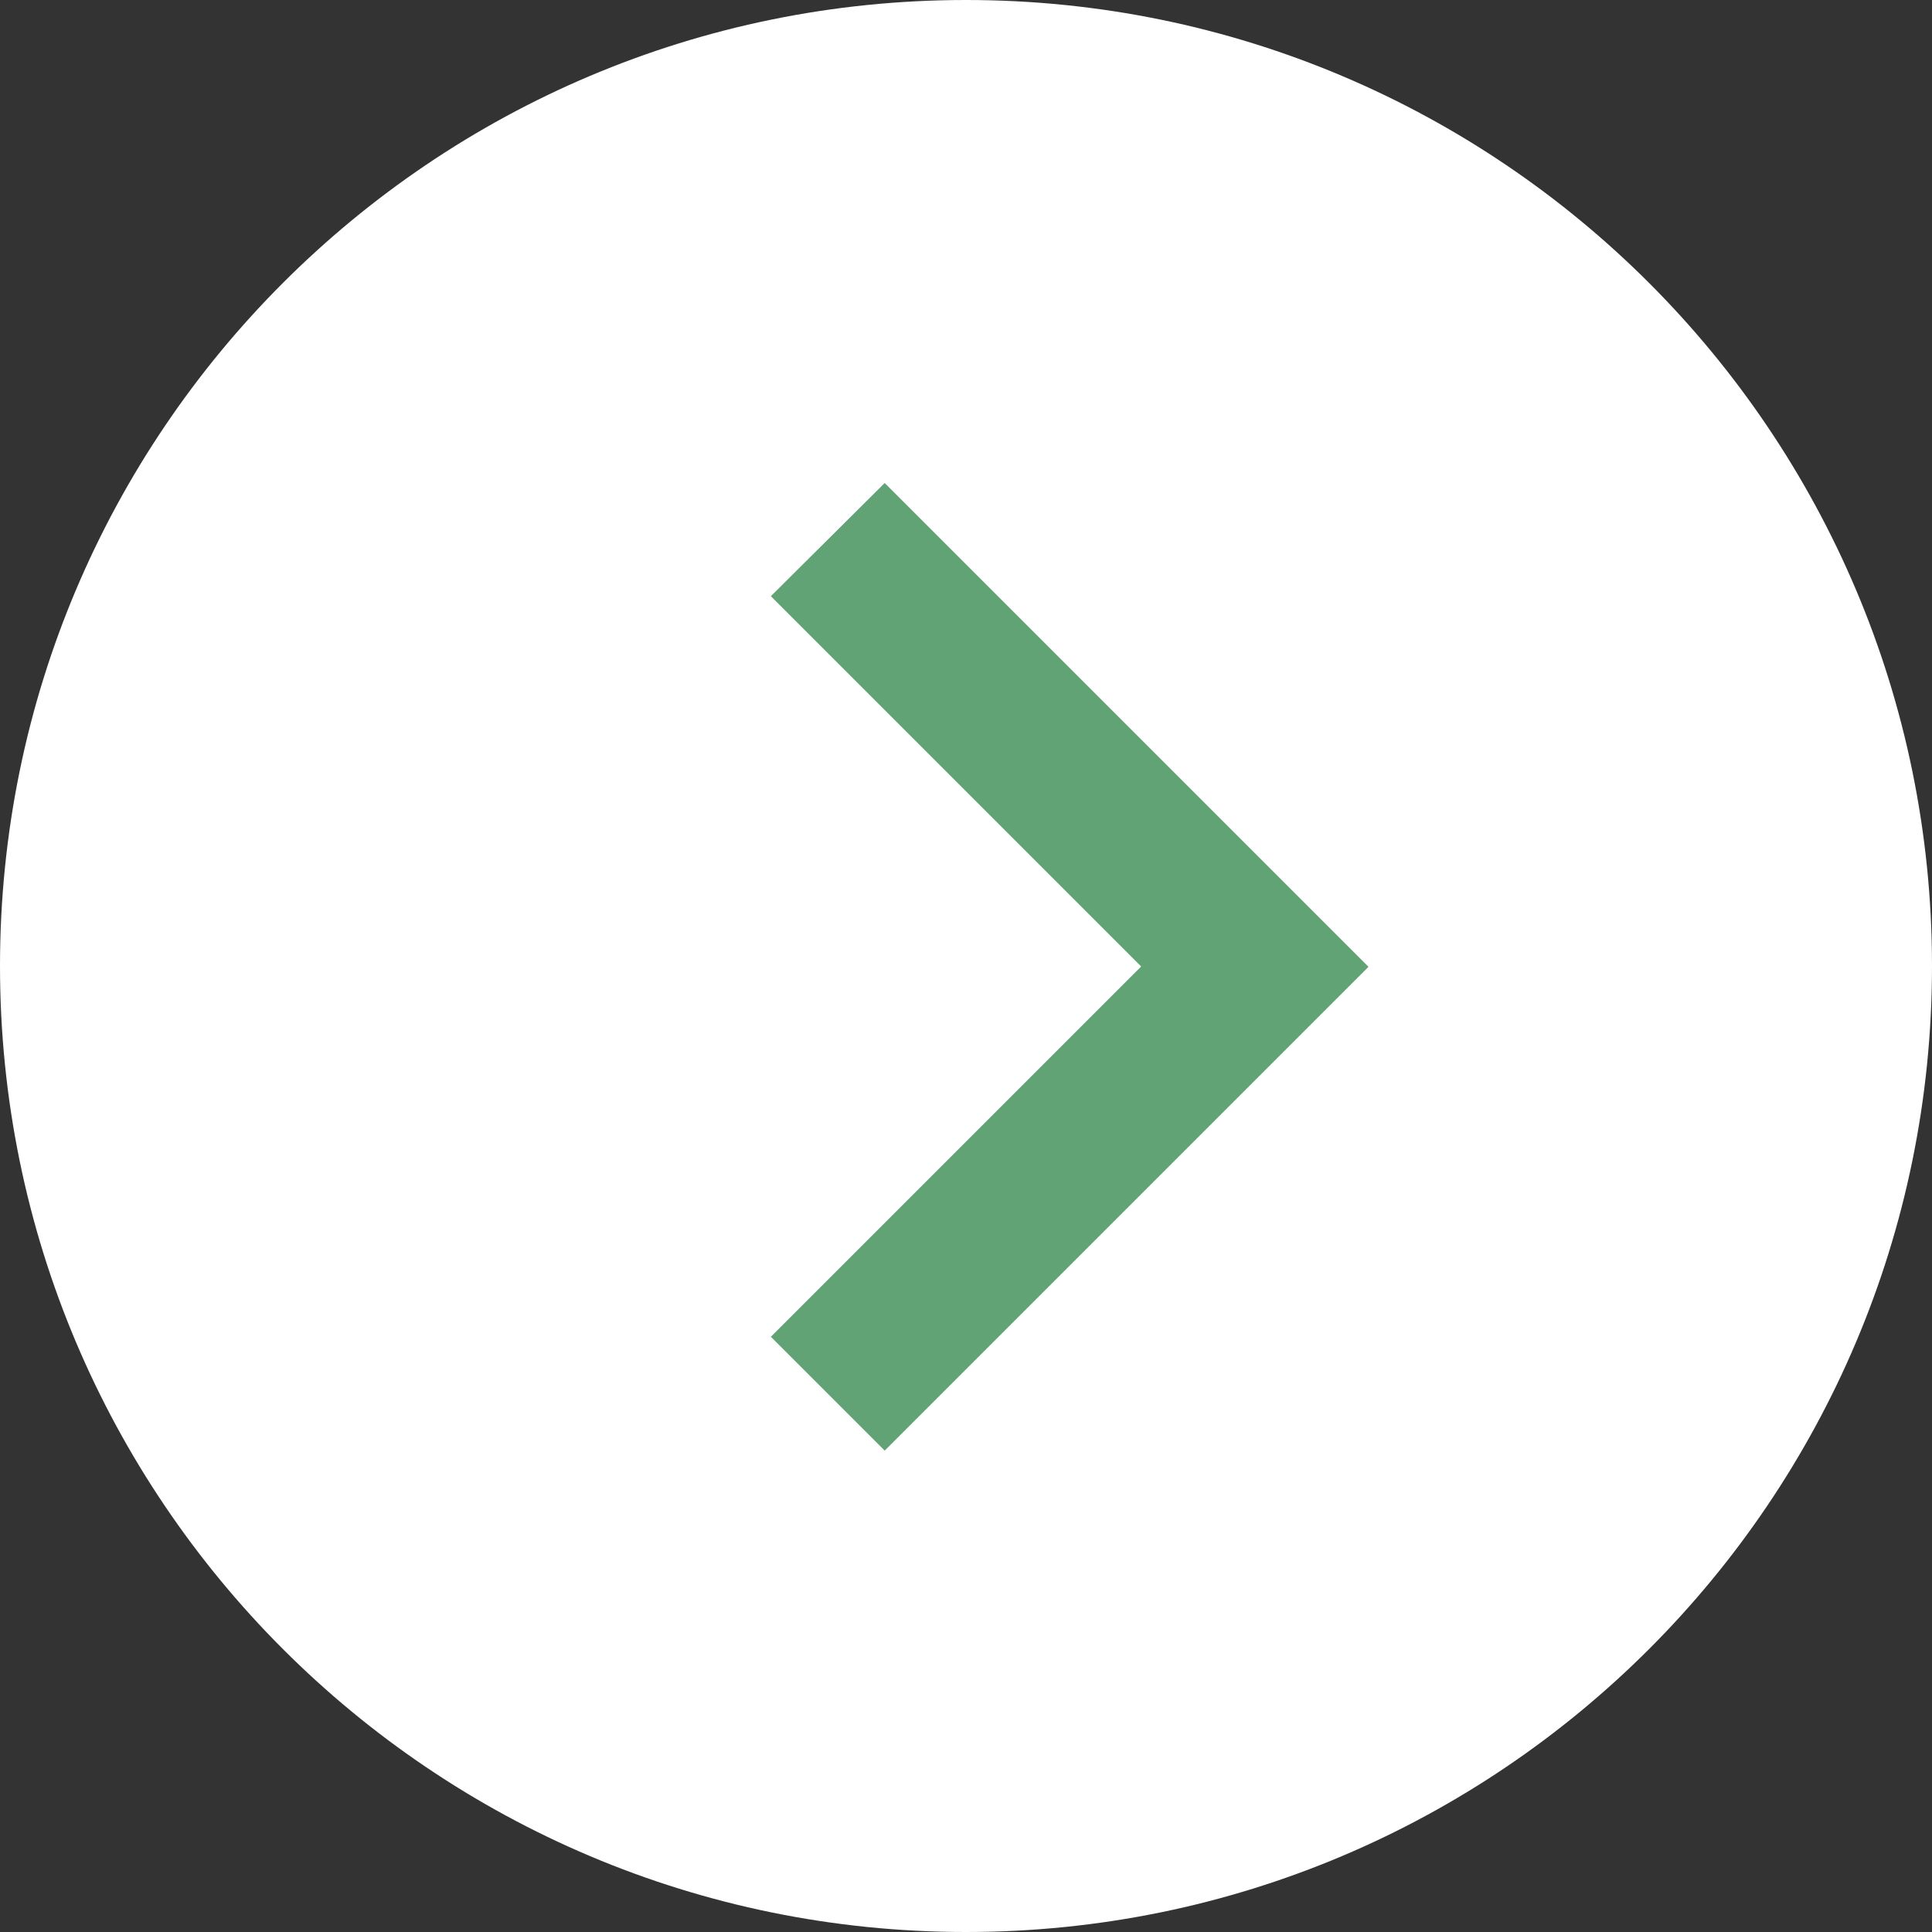 <?xml version="1.0" encoding="UTF-8"?> <svg xmlns="http://www.w3.org/2000/svg" width="60" height="60" viewBox="0 0 60 60" fill="none"><rect x="0" y="0" width="60" height="60" fill="#333333" stroke="none"/><g clip-path="url(#clip0_1046_863)"><path d="M0 30C0 13.431 13.431 0 30 0C46.569 0 60 13.431 60 30C60 46.569 46.569 60 30 60C13.431 60 0 46.569 0 30Z" fill="white"></path><path d="M42.5 30.025L27.475 45.05L23.94 41.515L35.44 30.015L23.94 18.515L27.475 15L42.5 30.025Z" fill="#61A375"></path></g><defs><clipPath id="clip0_1046_863"><rect width="60" height="60" fill="white" transform="matrix(-1 0 0 1 60 0)"></rect></clipPath></defs></svg> 